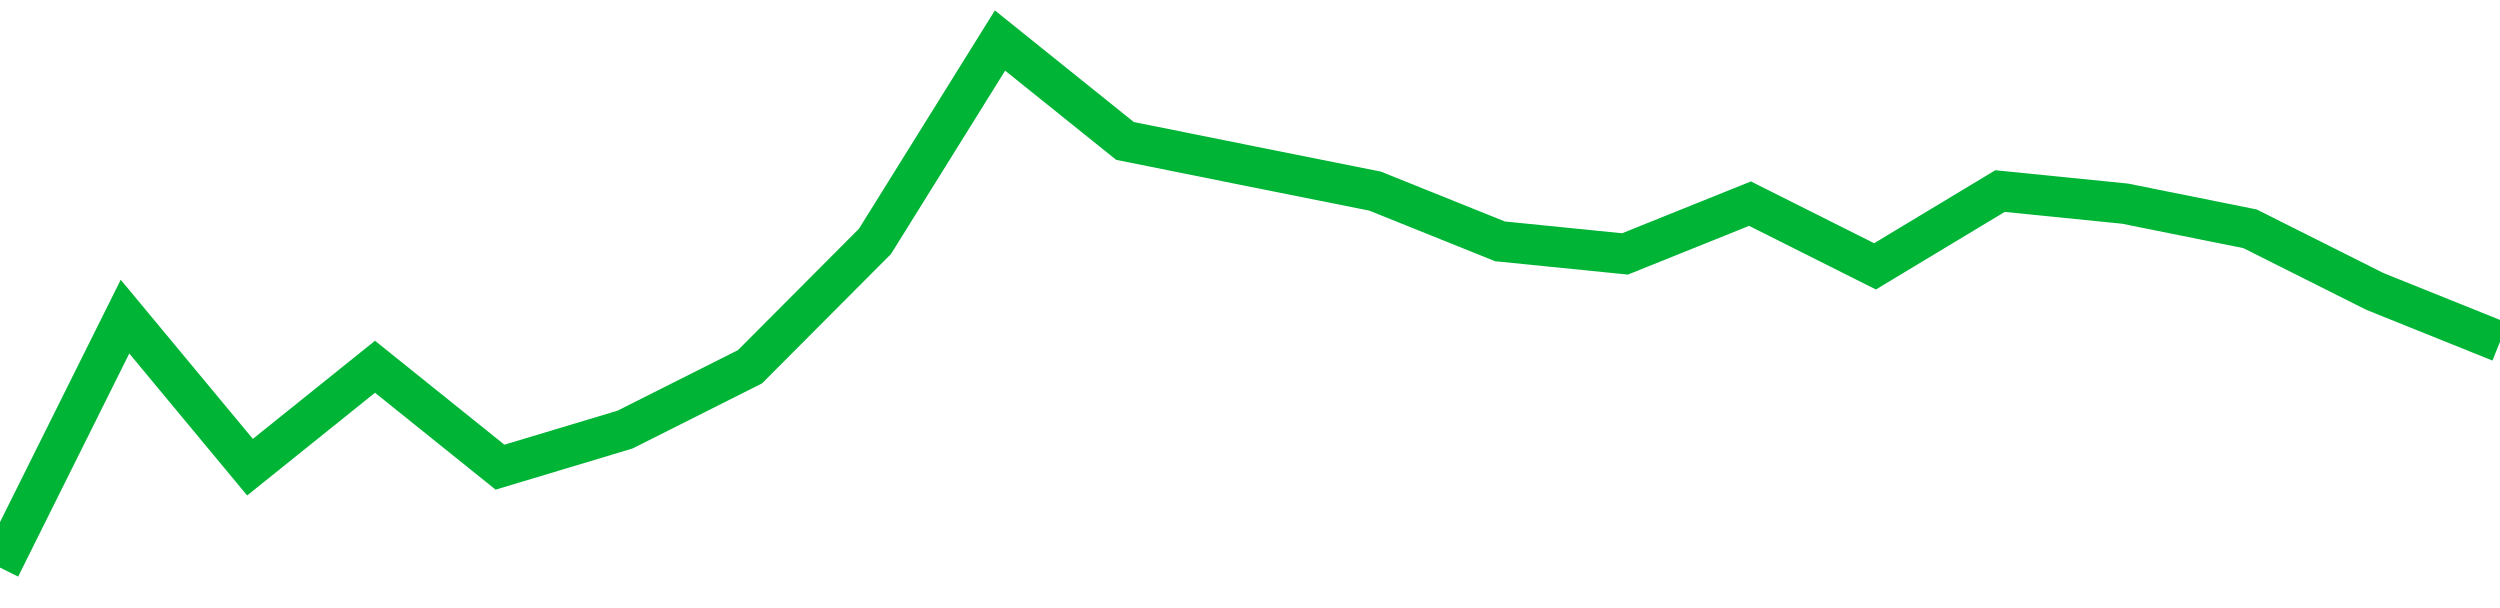 <!-- Generated with https://github.com/jxxe/sparkline/ --><svg viewBox="0 0 185 45" class="sparkline" xmlns="http://www.w3.org/2000/svg"><path class="sparkline--fill" d="M 0 42 L 0 42 L 9.25 23.43 L 18.5 34.57 L 27.75 27.14 L 37 34.57 L 46.25 31.79 L 55.5 27.14 L 64.75 17.86 L 74 3 L 83.25 10.43 L 92.5 12.29 L 101.75 14.14 L 111 17.86 L 120.25 18.79 L 129.5 15.07 L 138.75 19.71 L 148 14.14 L 157.25 15.07 L 166.5 16.93 L 175.75 21.57 L 185 25.29 V 45 L 0 45 Z" stroke="none" fill="none" ></path><path class="sparkline--line" d="M 0 42 L 0 42 L 9.25 23.43 L 18.5 34.57 L 27.75 27.14 L 37 34.57 L 46.25 31.79 L 55.5 27.14 L 64.75 17.86 L 74 3 L 83.25 10.43 L 92.5 12.29 L 101.75 14.14 L 111 17.86 L 120.25 18.79 L 129.5 15.07 L 138.75 19.71 L 148 14.14 L 157.25 15.07 L 166.5 16.93 L 175.75 21.57 L 185 25.29" fill="none" stroke-width="3" stroke="#00B436" ></path></svg>